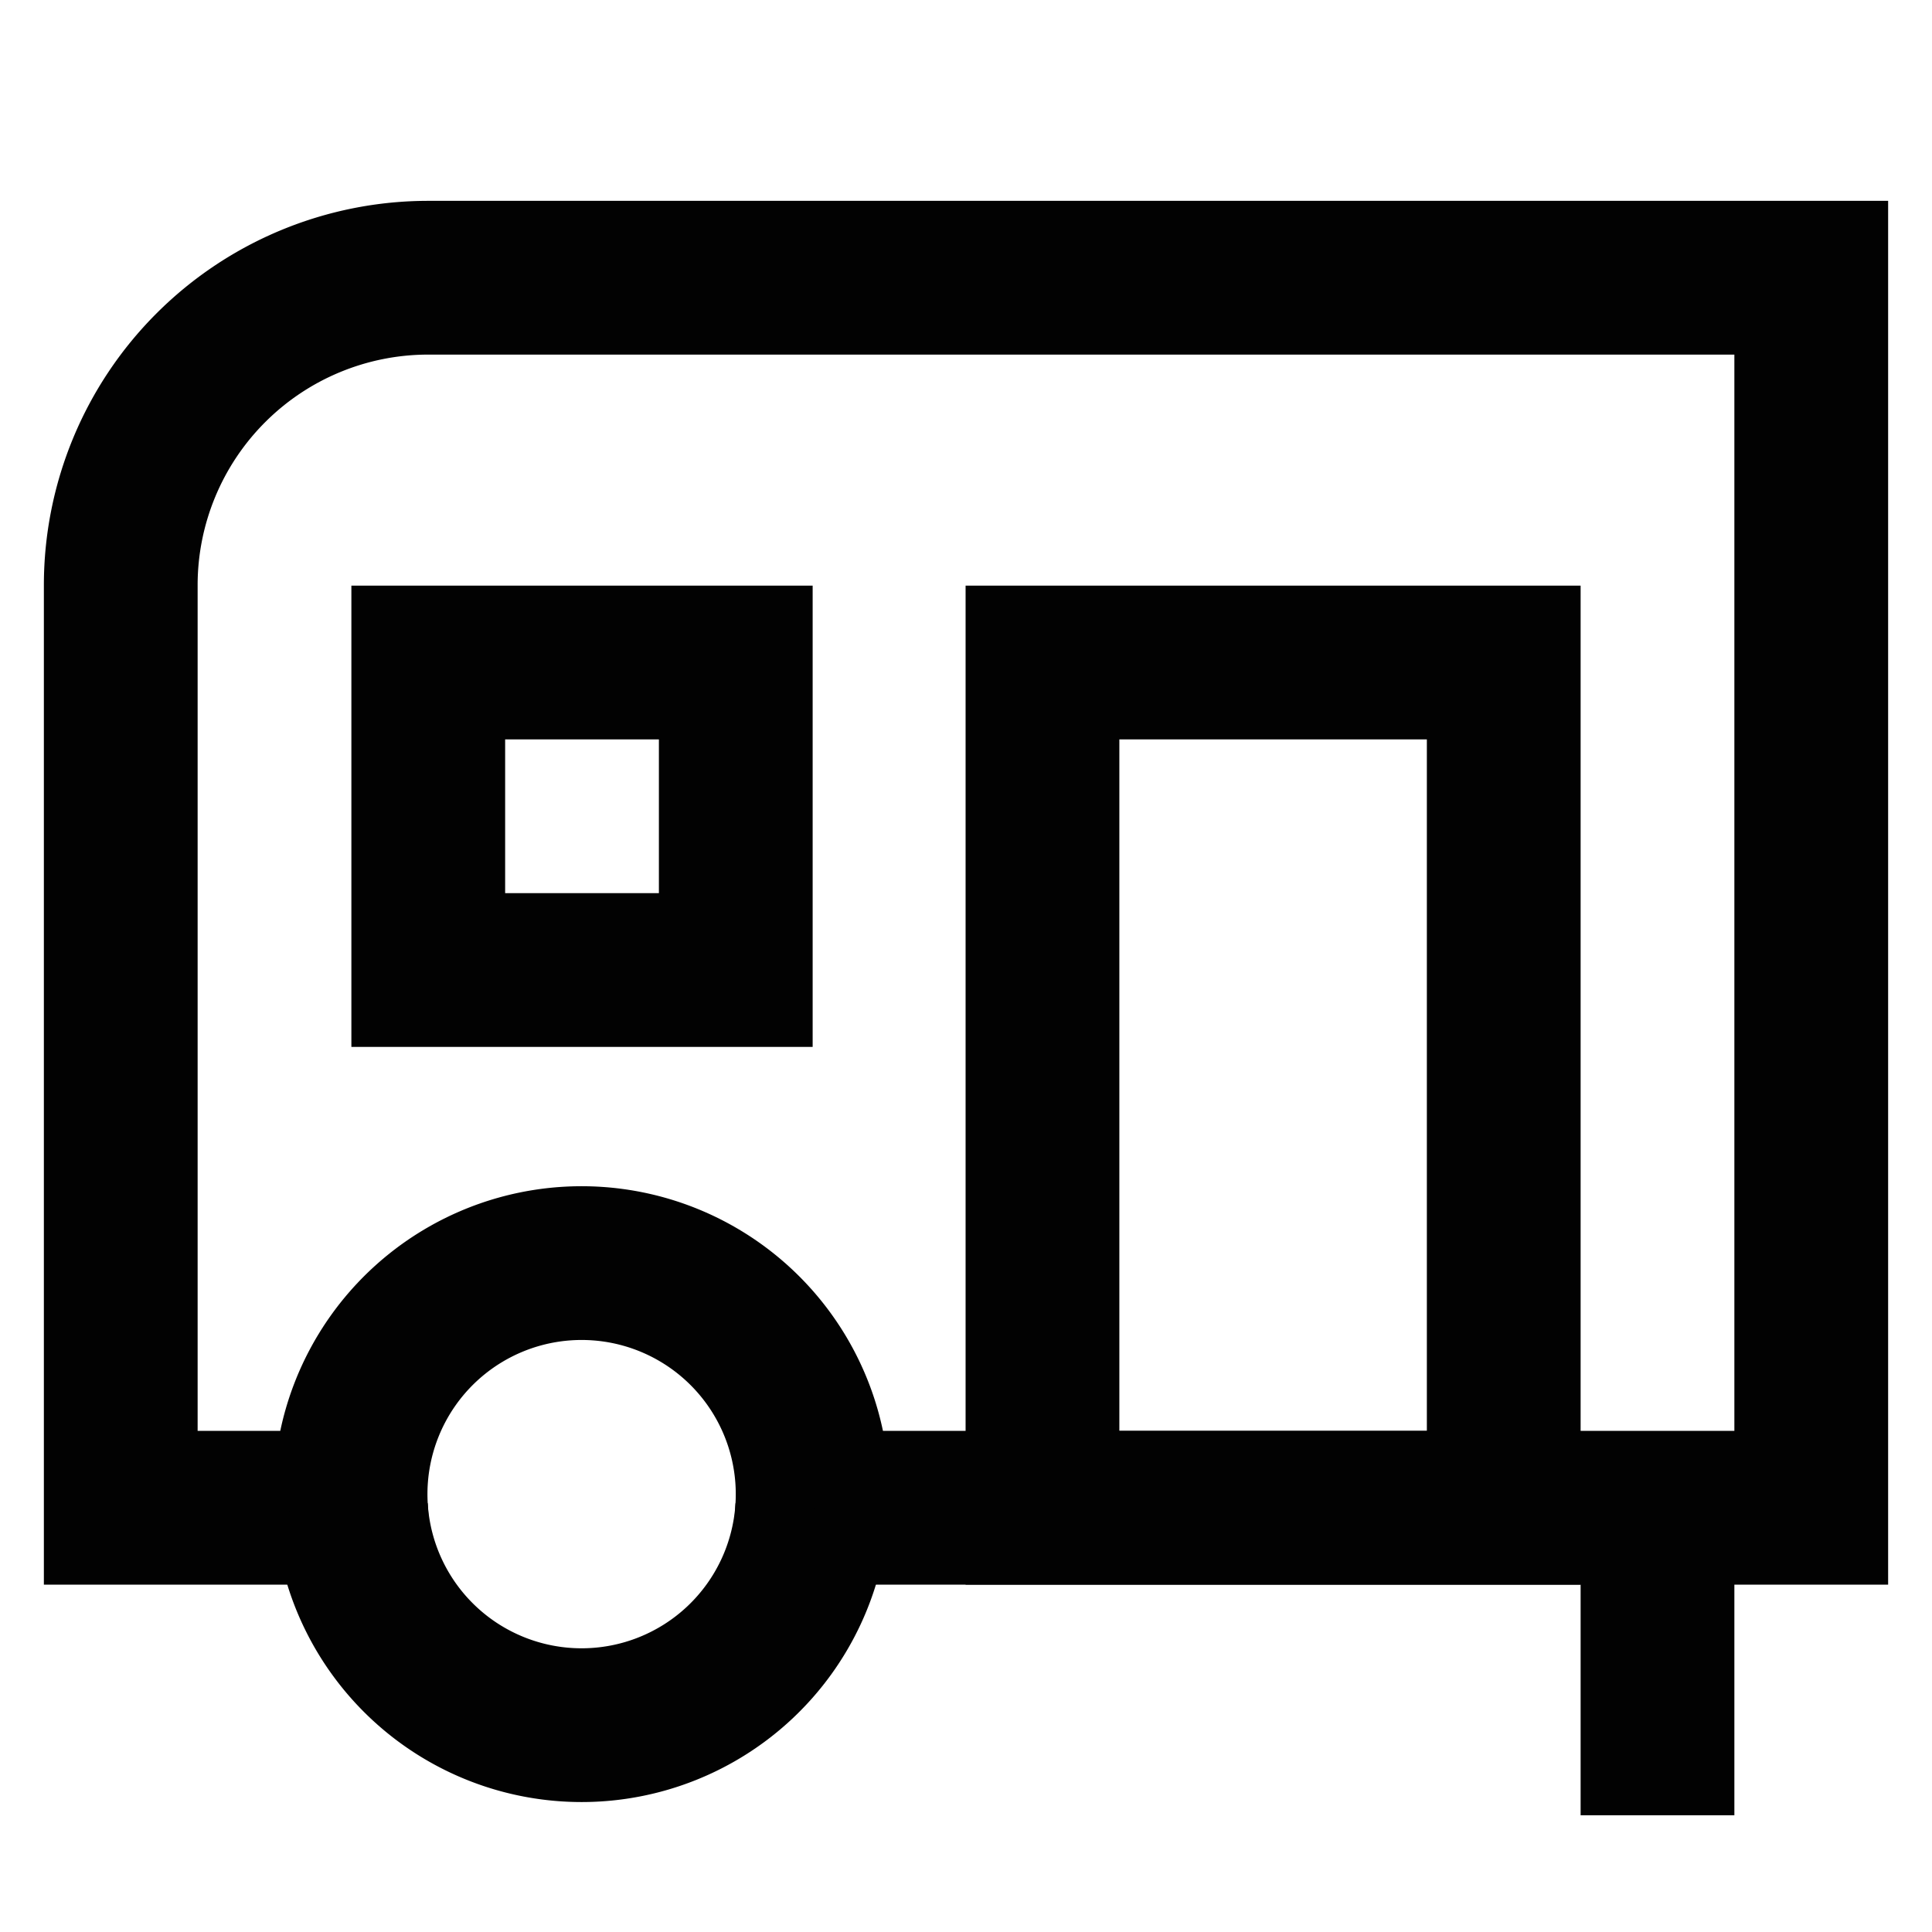 <?xml version="1.0" encoding="utf-8"?><!-- Скачано с сайта svg4.ru / Downloaded from svg4.ru -->
<svg width="800px" height="800px" viewBox="0 0 24 24" id="Layer_1" data-name="Layer 1" xmlns="http://www.w3.org/2000/svg"><defs><style>.cls-1{fill:none;stroke:#020202;stroke-miterlimit:10;stroke-width:1.91px;}</style></defs><path class="cls-1" d="M22.5,3.45V18.73H10.09a2.87,2.87,0,1,0-5.73,0H1.5V7.27A3.82,3.82,0,0,1,5.32,3.45Z"/><path class="cls-1" d="M4.36,18.73a2.87,2.87,0,0,0,5.73,0"/><rect class="cls-1" x="12.95" y="8.23" width="5.73" height="10.5"/><rect class="cls-1" x="5.32" y="8.23" width="3.82" height="3.82"/><line class="cls-1" x1="20.59" y1="22.55" x2="20.59" y2="18.73"/></svg>